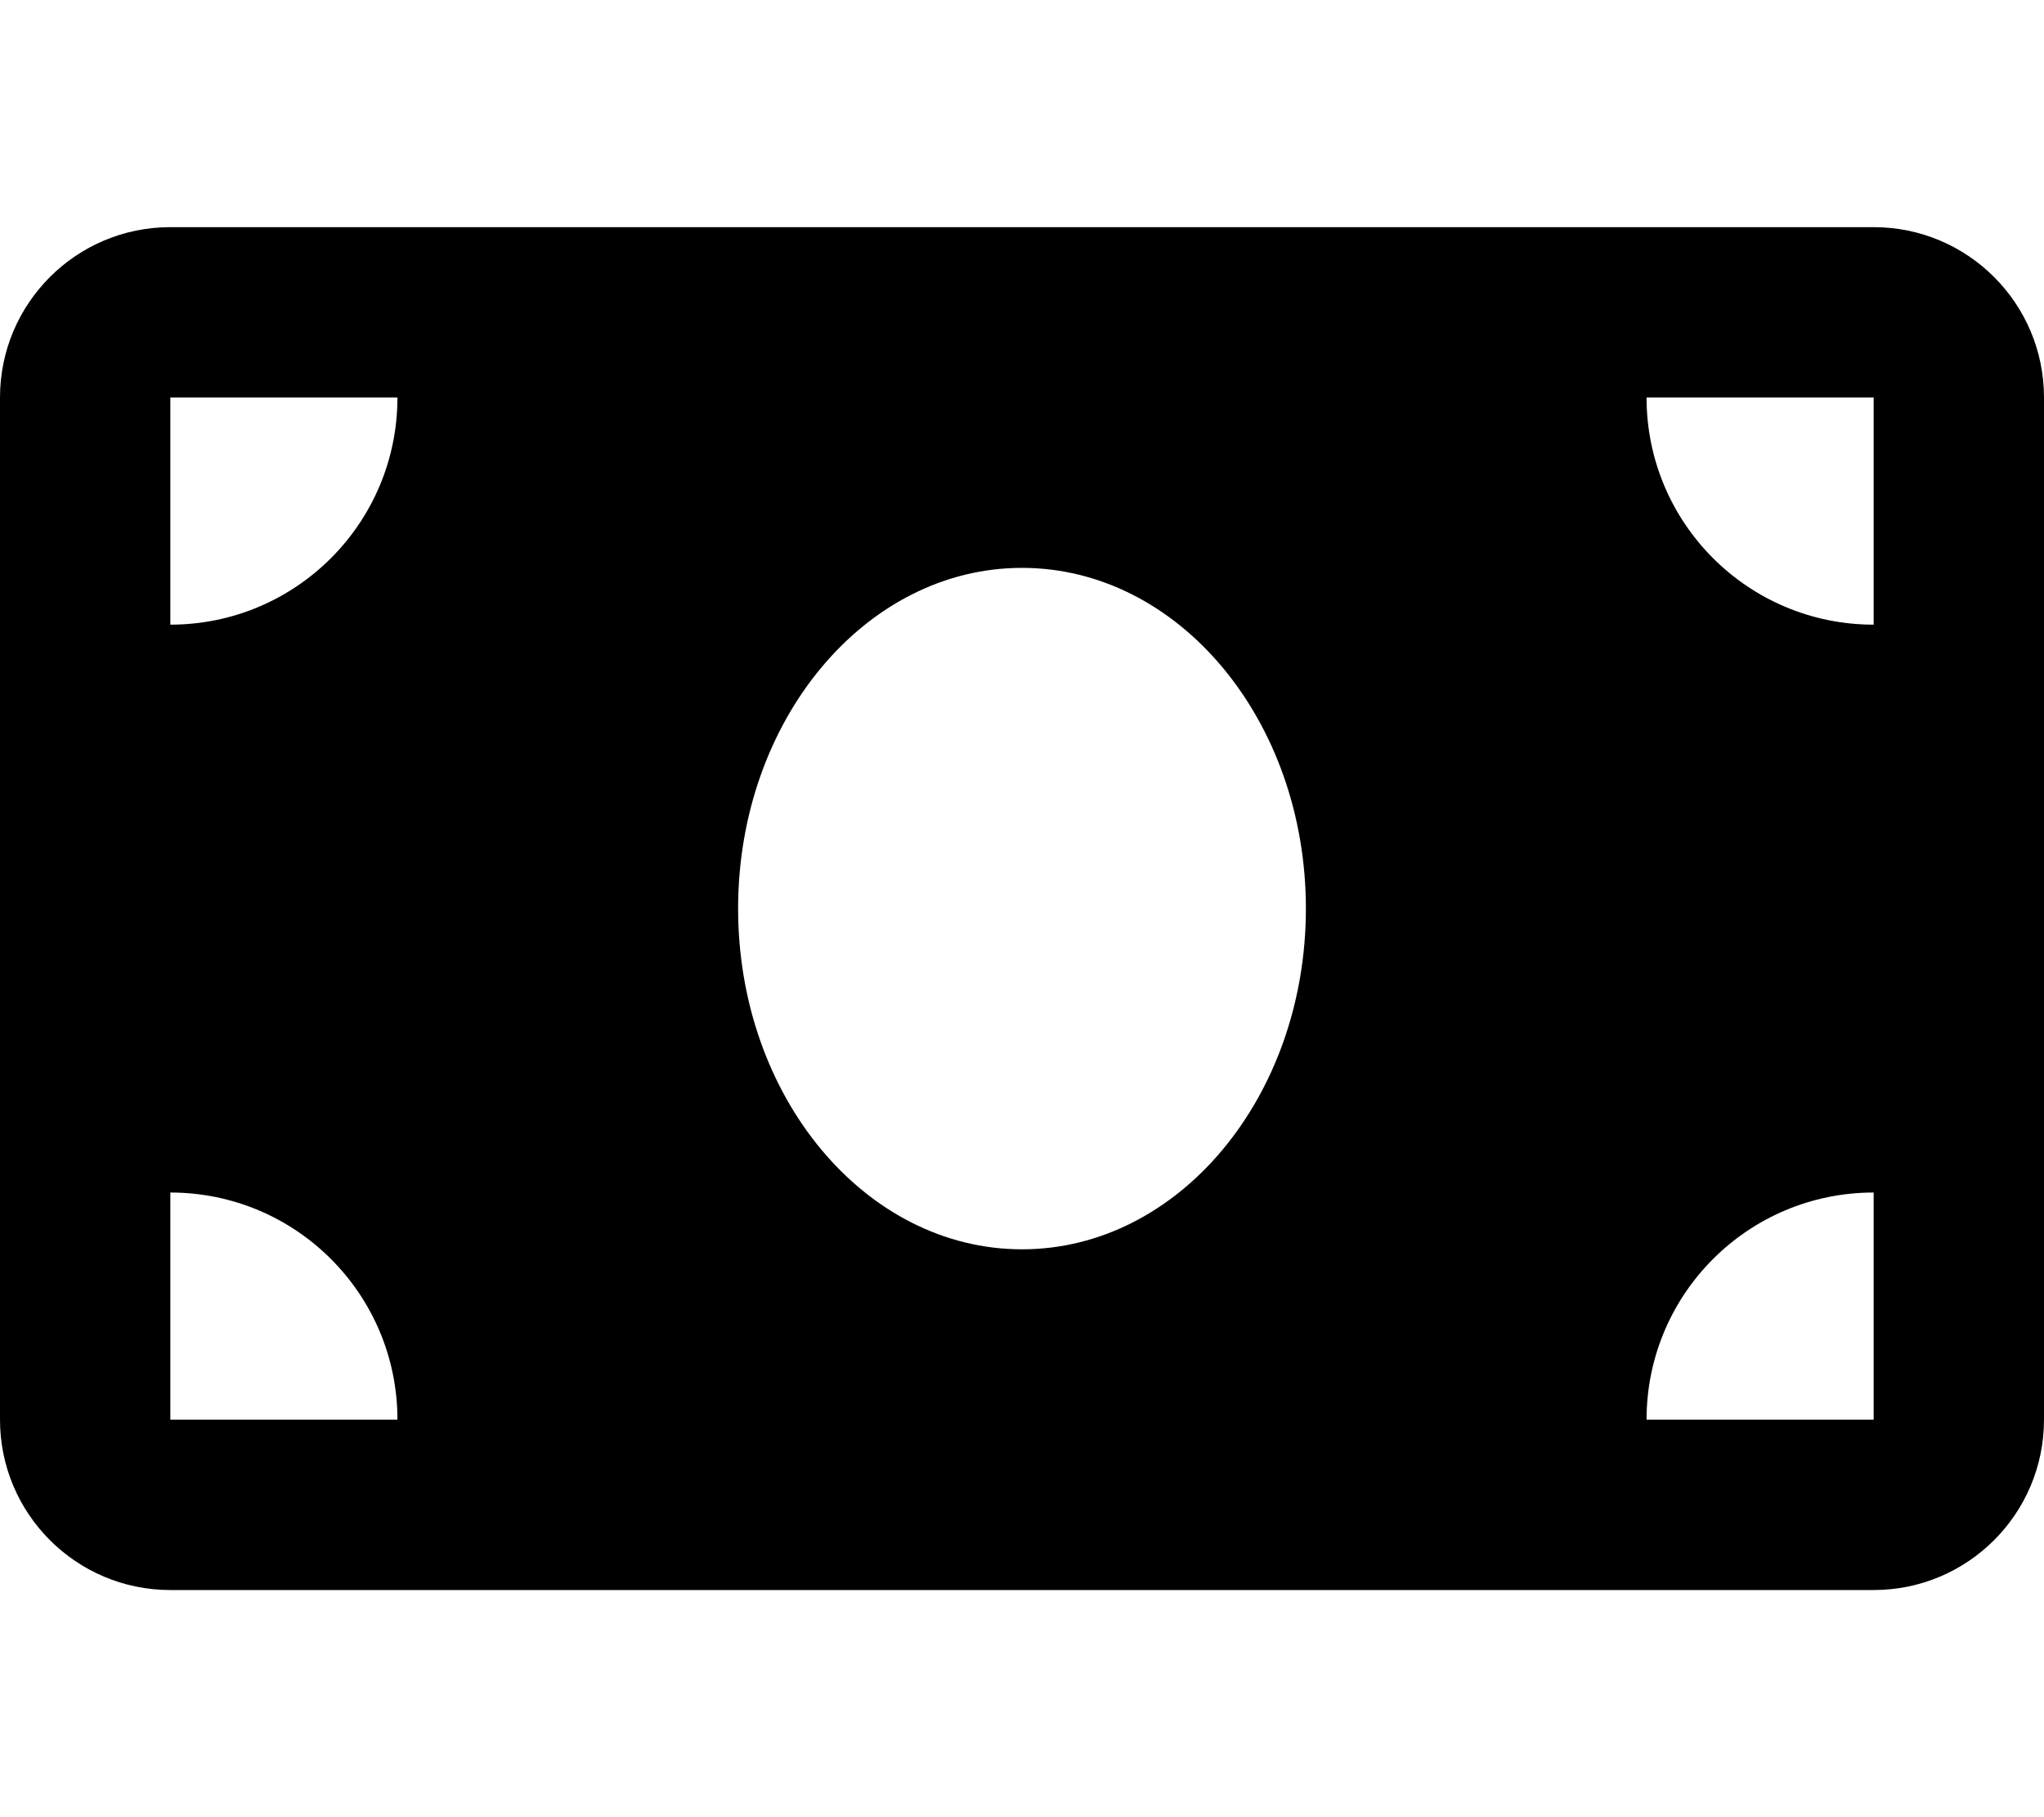 <svg xmlns="http://www.w3.org/2000/svg" viewBox="0 0 576 512"><!-- Font Awesome Pro 6.0.0-alpha2 by @fontawesome - https://fontawesome.com License - https://fontawesome.com/license (Commercial License) --><path d="M528 64H48C21.492 64 0 85.492 0 112V400C0 426.508 21.492 448 48 448H528C554.512 448 576 426.508 576 400V112C576 85.492 554.512 64 528 64ZM48 400V336C83.375 336 112 364.625 112 400H48ZM48 176V112H112C112 147.375 83.375 176 48 176ZM288 352C243.816 352 208 309.018 208 256C208 202.98 243.816 160 288 160S368 202.98 368 256C368 309.018 332.184 352 288 352ZM528 400H464C464 364.625 492.625 336 528 336V400ZM528 176C492.625 176 464 147.375 464 112H528V176Z"/></svg>